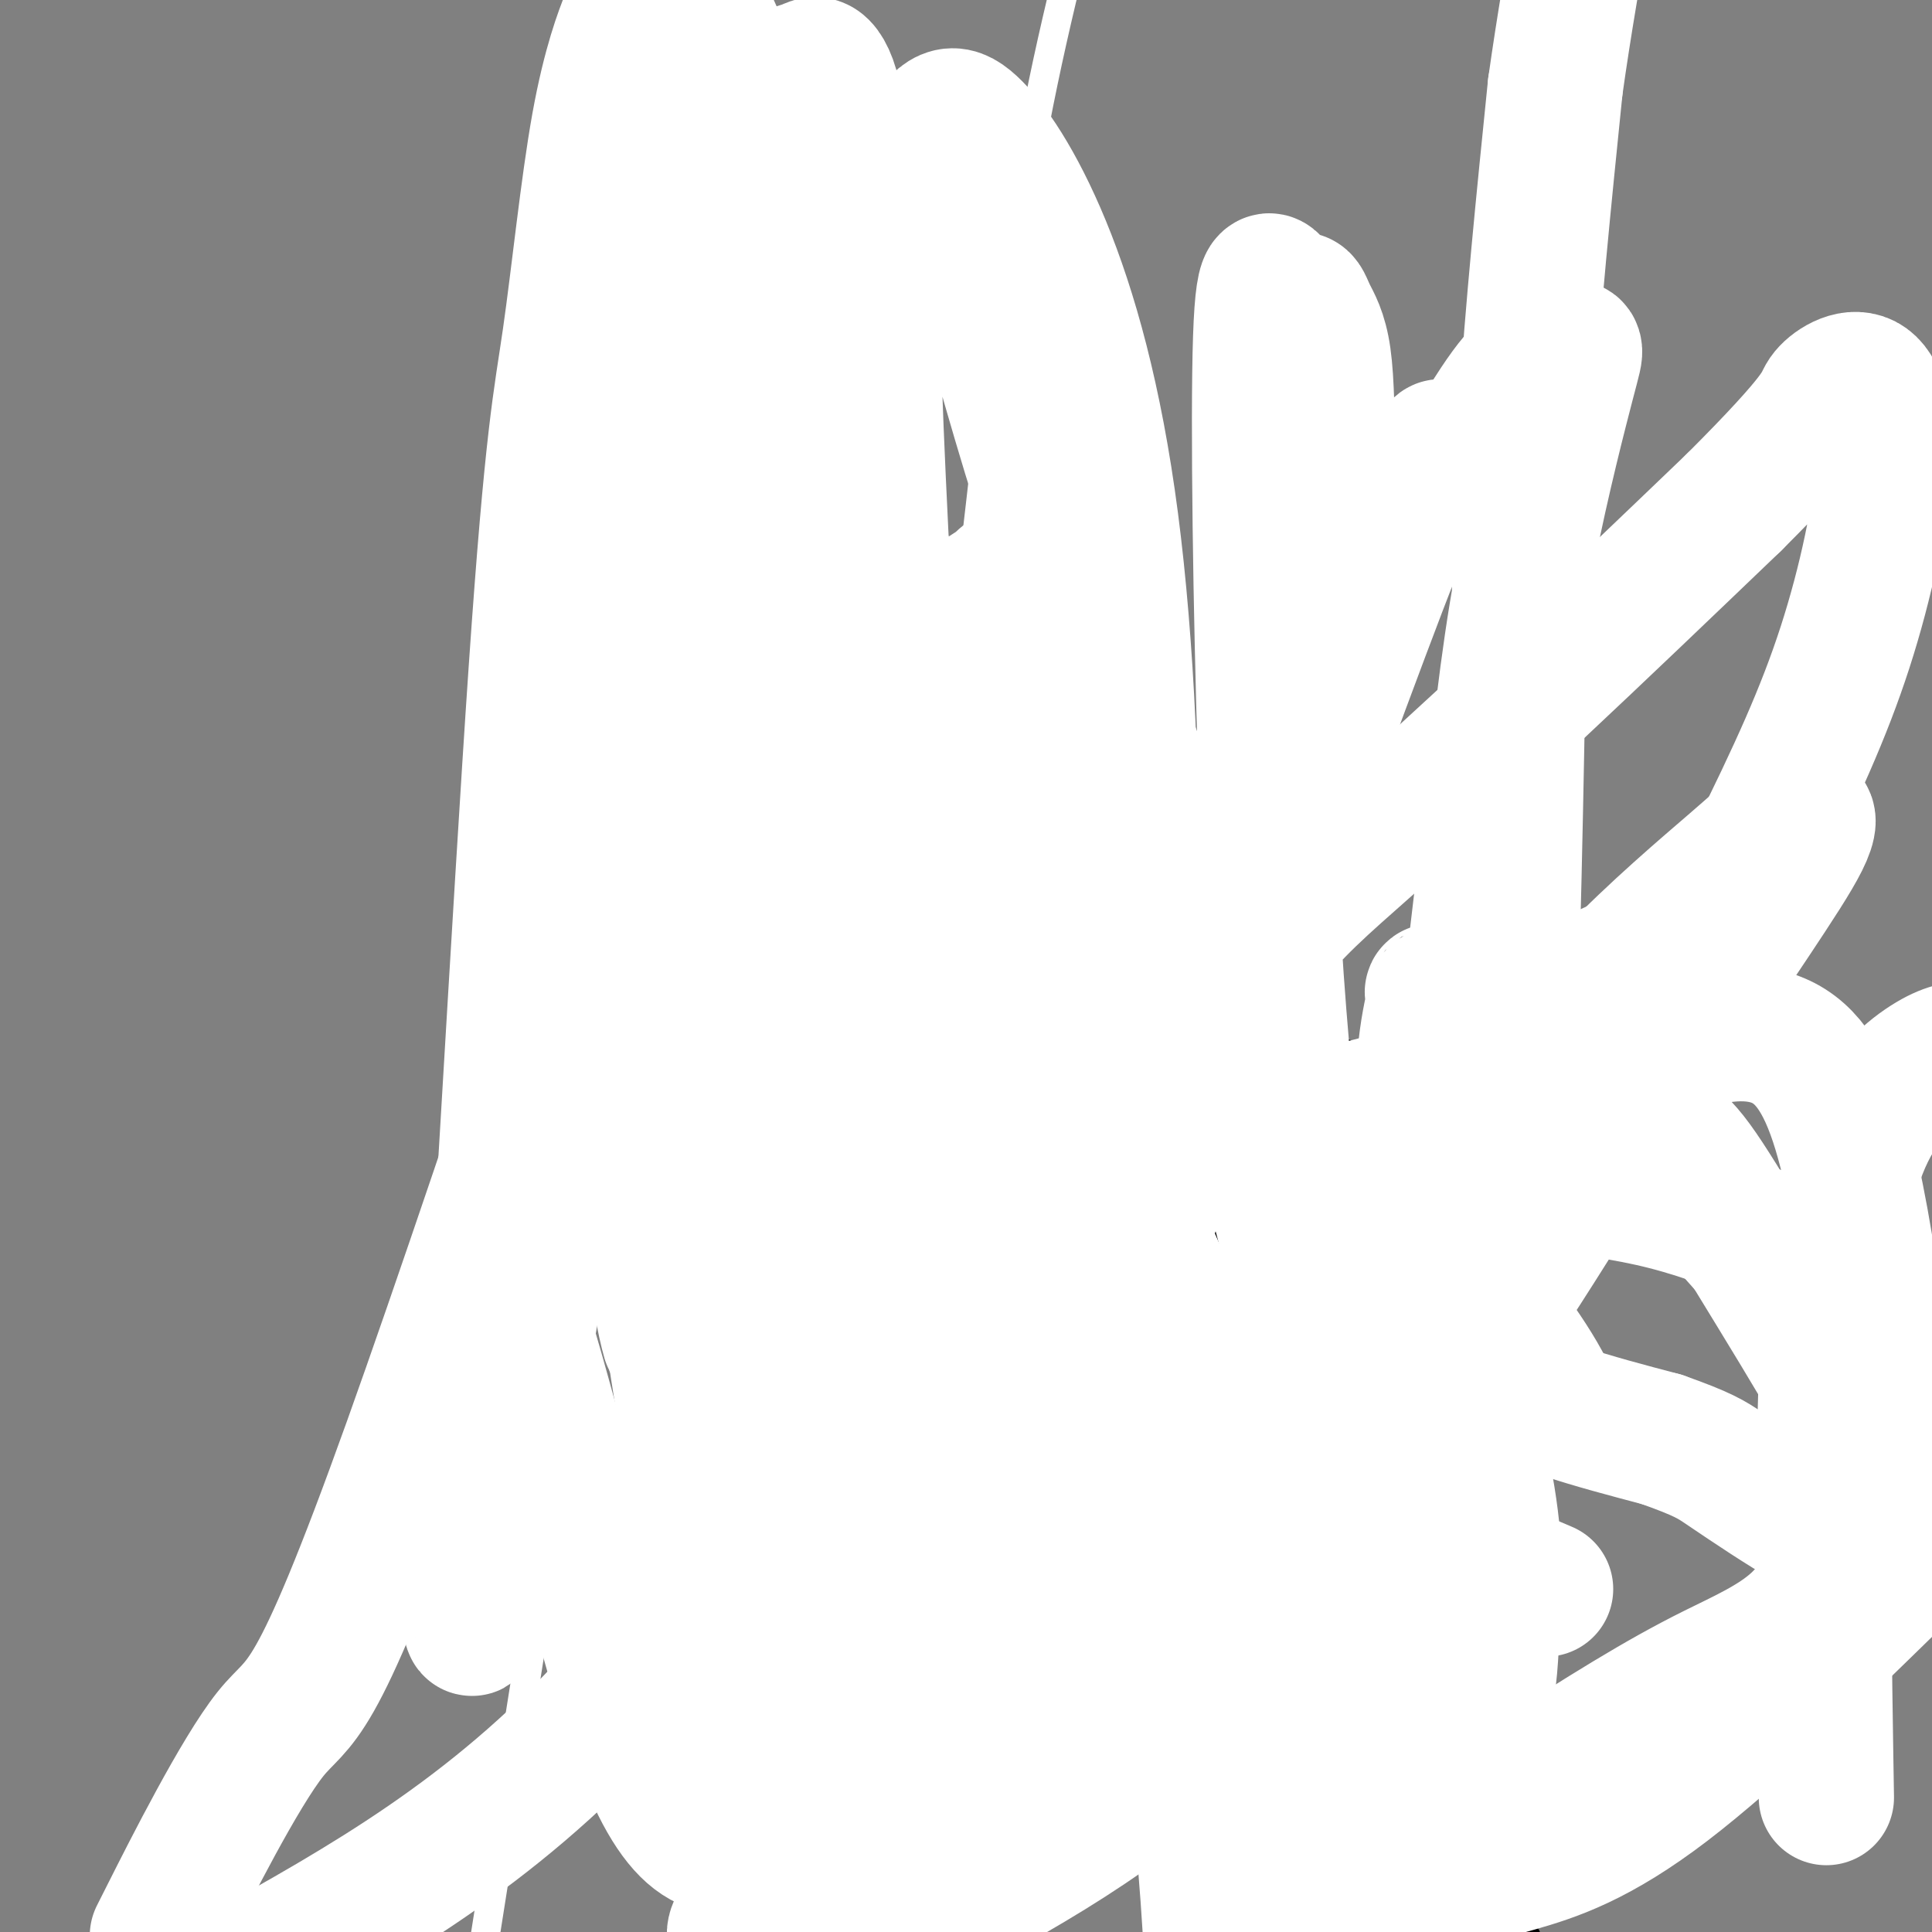 <svg viewBox='0 0 400 400' version='1.1' xmlns='http://www.w3.org/2000/svg' xmlns:xlink='http://www.w3.org/1999/xlink'><rect x="0" y="0" width="400" height="400" fill="#808080" stroke="none"/><g fill='none' stroke='#000000' stroke-width='6' stroke-linecap='round' stroke-linejoin='round'><path d='M105,126c0.197,-0.083 0.395,-0.166 1,0c0.605,0.166 1.618,0.580 3,1c1.382,0.420 3.132,0.845 4,1c0.868,0.155 0.853,0.039 1,0c0.147,-0.039 0.455,-0.003 1,0c0.545,0.003 1.329,-0.028 2,0c0.671,0.028 1.231,0.117 2,0c0.769,-0.117 1.746,-0.438 2,0c0.254,0.438 -0.216,1.636 0,2c0.216,0.364 1.118,-0.106 3,0c1.882,0.106 4.745,0.786 7,2c2.255,1.214 3.902,2.960 6,4c2.098,1.040 4.648,1.374 7,2c2.352,0.626 4.506,1.543 6,2c1.494,0.457 2.328,0.452 4,1c1.672,0.548 4.181,1.647 6,2c1.819,0.353 2.948,-0.042 4,0c1.052,0.042 2.026,0.521 3,1'/><path d='M167,144c7.659,2.461 3.807,0.613 3,0c-0.807,-0.613 1.433,0.007 3,0c1.567,-0.007 2.463,-0.643 3,-1c0.537,-0.357 0.715,-0.435 2,-1c1.285,-0.565 3.676,-1.615 5,-2c1.324,-0.385 1.580,-0.103 2,0c0.420,0.103 1.004,0.028 2,0c0.996,-0.028 2.404,-0.007 3,0c0.596,0.007 0.378,0.001 1,0c0.622,-0.001 2.083,0.004 3,0c0.917,-0.004 1.291,-0.015 2,0c0.709,0.015 1.755,0.057 3,0c1.245,-0.057 2.690,-0.211 4,0c1.310,0.211 2.484,0.789 3,1c0.516,0.211 0.374,0.056 1,0c0.626,-0.056 2.022,-0.013 3,0c0.978,0.013 1.540,-0.003 2,0c0.460,0.003 0.819,0.026 1,0c0.181,-0.026 0.182,-0.100 1,0c0.818,0.100 2.451,0.373 3,1c0.549,0.627 0.014,1.608 0,2c-0.014,0.392 0.493,0.196 1,0'/><path d='M218,144c6.051,0.683 3.678,0.390 3,1c-0.678,0.610 0.338,2.124 1,3c0.662,0.876 0.968,1.114 1,1c0.032,-0.114 -0.212,-0.581 2,3c2.212,3.581 6.880,11.211 9,15c2.120,3.789 1.692,3.736 2,5c0.308,1.264 1.354,3.846 2,6c0.646,2.154 0.893,3.879 1,5c0.107,1.121 0.073,1.639 0,3c-0.073,1.361 -0.185,3.564 0,6c0.185,2.436 0.666,5.104 1,8c0.334,2.896 0.521,6.020 3,14c2.479,7.980 7.251,20.817 9,27c1.749,6.183 0.476,5.712 0,7c-0.476,1.288 -0.156,4.336 0,6c0.156,1.664 0.147,1.946 0,3c-0.147,1.054 -0.432,2.882 -1,5c-0.568,2.118 -1.421,4.526 -2,7c-0.579,2.474 -0.886,5.012 -1,7c-0.114,1.988 -0.034,3.425 0,5c0.034,1.575 0.023,3.287 0,4c-0.023,0.713 -0.058,0.428 0,2c0.058,1.572 0.208,5.000 0,7c-0.208,2.000 -0.774,2.571 -1,3c-0.226,0.429 -0.113,0.714 0,1'/><path d='M247,298c-0.785,9.078 -0.249,3.273 0,2c0.249,-1.273 0.210,1.987 0,4c-0.210,2.013 -0.592,2.779 -1,4c-0.408,1.221 -0.841,2.897 -1,4c-0.159,1.103 -0.043,1.633 0,2c0.043,0.367 0.011,0.569 0,2c-0.011,1.431 -0.003,4.090 0,6c0.003,1.910 0.001,3.072 0,4c-0.001,0.928 -0.003,1.622 0,2c0.003,0.378 0.009,0.440 0,1c-0.009,0.560 -0.035,1.617 0,2c0.035,0.383 0.130,0.092 0,0c-0.130,-0.092 -0.487,0.016 -1,0c-0.513,-0.016 -1.184,-0.157 -2,0c-0.816,0.157 -1.777,0.610 -3,1c-1.223,0.390 -2.709,0.717 -4,1c-1.291,0.283 -2.388,0.521 -4,1c-1.612,0.479 -3.740,1.199 -6,2c-2.260,0.801 -4.653,1.684 -6,2c-1.347,0.316 -1.650,0.064 -3,0c-1.350,-0.064 -3.748,0.060 -7,1c-3.252,0.940 -7.358,2.697 -10,4c-2.642,1.303 -3.821,2.151 -5,3'/><path d='M194,346c-9.241,3.137 -6.842,2.479 -7,3c-0.158,0.521 -2.873,2.222 -5,4c-2.127,1.778 -3.667,3.634 -5,5c-1.333,1.366 -2.459,2.242 -4,3c-1.541,0.758 -3.495,1.397 -5,2c-1.505,0.603 -2.560,1.169 -4,1c-1.440,-0.169 -3.265,-1.073 -5,-2c-1.735,-0.927 -3.379,-1.875 -5,-3c-1.621,-1.125 -3.218,-2.425 -5,-4c-1.782,-1.575 -3.747,-3.425 -5,-5c-1.253,-1.575 -1.793,-2.875 -3,-5c-1.207,-2.125 -3.079,-5.074 -5,-8c-1.921,-2.926 -3.890,-5.827 -5,-8c-1.110,-2.173 -1.360,-3.617 -2,-4c-0.640,-0.383 -1.669,0.297 -2,0c-0.331,-0.297 0.035,-1.569 0,-2c-0.035,-0.431 -0.470,-0.022 -1,0c-0.530,0.022 -1.154,-0.344 -2,-1c-0.846,-0.656 -1.914,-1.603 -3,-3c-1.086,-1.397 -2.189,-3.245 -3,-5c-0.811,-1.755 -1.331,-3.419 -2,-5c-0.669,-1.581 -1.488,-3.080 -2,-4c-0.512,-0.920 -0.718,-1.263 -1,-2c-0.282,-0.737 -0.641,-1.869 -1,-3'/><path d='M112,300c-1.796,-3.995 -1.787,-4.482 -2,-6c-0.213,-1.518 -0.650,-4.068 -1,-6c-0.350,-1.932 -0.614,-3.245 -1,-5c-0.386,-1.755 -0.894,-3.950 -1,-6c-0.106,-2.050 0.189,-3.954 0,-8c-0.189,-4.046 -0.861,-10.233 -1,-14c-0.139,-3.767 0.257,-5.114 0,-7c-0.257,-1.886 -1.166,-4.312 -1,-6c0.166,-1.688 1.406,-2.638 2,-4c0.594,-1.362 0.540,-3.135 1,-6c0.460,-2.865 1.433,-6.820 2,-11c0.567,-4.180 0.726,-8.583 1,-11c0.274,-2.417 0.662,-2.848 1,-5c0.338,-2.152 0.627,-6.024 1,-9c0.373,-2.976 0.831,-5.055 1,-7c0.169,-1.945 0.048,-3.755 0,-6c-0.048,-2.245 -0.023,-4.927 0,-7c0.023,-2.073 0.045,-3.539 0,-6c-0.045,-2.461 -0.155,-5.916 0,-9c0.155,-3.084 0.577,-5.796 1,-8c0.423,-2.204 0.848,-3.902 1,-6c0.152,-2.098 0.030,-4.598 0,-6c-0.030,-1.402 0.031,-1.707 0,-2c-0.031,-0.293 -0.153,-0.573 0,-2c0.153,-1.427 0.580,-3.999 1,-5c0.420,-1.001 0.834,-0.429 1,-1c0.166,-0.571 0.083,-2.286 0,-4'/><path d='M118,127c0.226,-10.418 -1.207,-5.463 -2,-4c-0.793,1.463 -0.944,-0.564 -1,-1c-0.056,-0.436 -0.015,0.720 0,1c0.015,0.280 0.004,-0.317 0,0c-0.004,0.317 -0.001,1.547 0,2c0.001,0.453 0.000,0.129 0,0c-0.000,-0.129 -0.000,-0.065 0,0'/><path d='M154,232c0.054,0.000 0.108,0.000 0,0c-0.108,-0.000 -0.380,-0.000 0,0c0.380,0.000 1.410,0.001 2,0c0.590,-0.001 0.739,-0.004 1,0c0.261,0.004 0.633,0.013 1,0c0.367,-0.013 0.727,-0.050 1,0c0.273,0.050 0.458,0.186 1,0c0.542,-0.186 1.441,-0.693 2,-1c0.559,-0.307 0.779,-0.412 1,-1c0.221,-0.588 0.444,-1.658 1,-2c0.556,-0.342 1.445,0.045 2,0c0.555,-0.045 0.778,-0.523 1,-1'/><path d='M167,227c2.190,-0.778 1.165,-0.223 1,0c-0.165,0.223 0.529,0.114 1,0c0.471,-0.114 0.718,-0.232 1,0c0.282,0.232 0.597,0.814 1,1c0.403,0.186 0.893,-0.023 1,0c0.107,0.023 -0.168,0.277 0,0c0.168,-0.277 0.779,-1.084 1,0c0.221,1.084 0.053,4.060 0,6c-0.053,1.940 0.011,2.844 0,4c-0.011,1.156 -0.097,2.566 0,3c0.097,0.434 0.376,-0.106 1,0c0.624,0.106 1.593,0.860 2,1c0.407,0.140 0.253,-0.333 0,-1c-0.253,-0.667 -0.604,-1.529 0,-3c0.604,-1.471 2.163,-3.550 3,-5c0.837,-1.450 0.954,-2.271 1,-3c0.046,-0.729 0.023,-1.364 0,-2'/><path d='M180,228c0.728,-2.561 0.547,-1.965 1,-2c0.453,-0.035 1.540,-0.703 2,-1c0.460,-0.297 0.292,-0.223 1,-1c0.708,-0.777 2.293,-2.405 3,-3c0.707,-0.595 0.536,-0.158 1,0c0.464,0.158 1.563,0.036 2,0c0.437,-0.036 0.211,0.014 0,0c-0.211,-0.014 -0.408,-0.092 0,0c0.408,0.092 1.421,0.354 2,1c0.579,0.646 0.723,1.674 1,2c0.277,0.326 0.686,-0.052 1,0c0.314,0.052 0.535,0.535 1,1c0.465,0.465 1.176,0.913 2,1c0.824,0.087 1.761,-0.187 2,0c0.239,0.187 -0.221,0.835 0,1c0.221,0.165 1.121,-0.152 2,0c0.879,0.152 1.737,0.772 2,1c0.263,0.228 -0.068,0.065 0,0c0.068,-0.065 0.534,-0.033 1,0'/><path d='M204,228c2.629,1.491 0.701,1.717 0,2c-0.701,0.283 -0.174,0.622 0,1c0.174,0.378 -0.006,0.795 0,1c0.006,0.205 0.197,0.197 0,0c-0.197,-0.197 -0.782,-0.582 -1,0c-0.218,0.582 -0.067,2.132 0,3c0.067,0.868 0.052,1.055 0,2c-0.052,0.945 -0.140,2.649 -1,4c-0.860,1.351 -2.493,2.348 -3,3c-0.507,0.652 0.111,0.960 0,1c-0.111,0.040 -0.951,-0.186 -2,0c-1.049,0.186 -2.306,0.785 -3,1c-0.694,0.215 -0.825,0.047 -1,0c-0.175,-0.047 -0.393,0.026 -1,0c-0.607,-0.026 -1.602,-0.150 -2,0c-0.398,0.150 -0.199,0.575 0,1'/><path d='M190,247c-1.967,1.188 -0.884,1.157 0,1c0.884,-0.157 1.570,-0.442 2,0c0.430,0.442 0.604,1.611 1,2c0.396,0.389 1.013,-0.000 2,0c0.987,0.000 2.343,0.390 3,1c0.657,0.610 0.614,1.442 1,2c0.386,0.558 1.199,0.843 2,1c0.801,0.157 1.588,0.184 2,0c0.412,-0.184 0.450,-0.581 1,0c0.550,0.581 1.613,2.141 2,3c0.387,0.859 0.097,1.019 0,1c-0.097,-0.019 -0.002,-0.215 0,0c0.002,0.215 -0.089,0.841 0,1c0.089,0.159 0.358,-0.150 0,0c-0.358,0.150 -1.344,0.758 -2,1c-0.656,0.242 -0.983,0.117 -1,0c-0.017,-0.117 0.276,-0.227 0,0c-0.276,0.227 -1.121,0.792 -2,1c-0.879,0.208 -1.794,0.059 -2,0c-0.206,-0.059 0.296,-0.027 0,0c-0.296,0.027 -1.389,0.048 -2,0c-0.611,-0.048 -0.742,-0.167 -1,0c-0.258,0.167 -0.645,0.619 -1,1c-0.355,0.381 -0.677,0.690 -1,1'/><path d='M194,263c-2.104,0.928 -1.365,0.248 -1,0c0.365,-0.248 0.356,-0.063 0,0c-0.356,0.063 -1.059,0.003 -2,0c-0.941,-0.003 -2.121,0.052 -3,0c-0.879,-0.052 -1.456,-0.210 -2,0c-0.544,0.210 -1.053,0.788 -2,1c-0.947,0.212 -2.330,0.057 -3,0c-0.670,-0.057 -0.626,-0.015 -1,0c-0.374,0.015 -1.165,0.004 -2,0c-0.835,-0.004 -1.713,-0.000 -2,0c-0.287,0.000 0.018,-0.002 0,0c-0.018,0.002 -0.359,0.009 -1,0c-0.641,-0.009 -1.581,-0.033 -2,0c-0.419,0.033 -0.315,0.124 -1,0c-0.685,-0.124 -2.158,-0.461 -3,-1c-0.842,-0.539 -1.054,-1.279 -2,-2c-0.946,-0.721 -2.625,-1.423 -4,-2c-1.375,-0.577 -2.446,-1.027 -3,-2c-0.554,-0.973 -0.589,-2.467 -1,-3c-0.411,-0.533 -1.196,-0.104 -2,0c-0.804,0.104 -1.628,-0.116 -3,-1c-1.372,-0.884 -3.292,-2.430 -4,-4c-0.708,-1.570 -0.202,-3.163 0,-5c0.202,-1.837 0.101,-3.919 0,-6'/><path d='M150,238c-0.053,-1.805 -0.187,-0.817 0,-1c0.187,-0.183 0.693,-1.536 1,-2c0.307,-0.464 0.416,-0.039 1,0c0.584,0.039 1.645,-0.307 2,-1c0.355,-0.693 0.004,-1.734 0,-2c-0.004,-0.266 0.338,0.243 1,0c0.662,-0.243 1.644,-1.239 2,-2c0.356,-0.761 0.085,-1.288 0,-2c-0.085,-0.712 0.015,-1.611 0,-2c-0.015,-0.389 -0.143,-0.269 0,0c0.143,0.269 0.559,0.685 1,1c0.441,0.315 0.907,0.528 1,1c0.093,0.472 -0.185,1.201 0,2c0.185,0.799 0.835,1.667 1,2c0.165,0.333 -0.155,0.129 0,0c0.155,-0.129 0.784,-0.185 1,0c0.216,0.185 0.019,0.610 0,1c-0.019,0.390 0.139,0.744 0,1c-0.139,0.256 -0.576,0.415 -1,1c-0.424,0.585 -0.835,1.596 -1,2c-0.165,0.404 -0.082,0.202 0,0'/><path d='M159,237c0.041,1.976 -0.858,1.417 -1,1c-0.142,-0.417 0.472,-0.693 1,-1c0.528,-0.307 0.971,-0.645 1,-1c0.029,-0.355 -0.358,-0.725 0,-1c0.358,-0.275 1.459,-0.454 2,-1c0.541,-0.546 0.523,-1.459 1,-2c0.477,-0.541 1.448,-0.709 2,-1c0.552,-0.291 0.686,-0.704 1,-1c0.314,-0.296 0.810,-0.476 1,0c0.190,0.476 0.075,1.607 0,2c-0.075,0.393 -0.111,0.047 0,0c0.111,-0.047 0.370,0.204 0,1c-0.370,0.796 -1.369,2.137 -2,3c-0.631,0.863 -0.895,1.246 -2,2c-1.105,0.754 -3.053,1.877 -5,3'/><path d='M158,241c-2.382,2.139 -3.836,3.488 -5,5c-1.164,1.512 -2.038,3.189 -3,4c-0.962,0.811 -2.012,0.756 -3,1c-0.988,0.244 -1.912,0.786 -2,1c-0.088,0.214 0.662,0.098 2,-1c1.338,-1.098 3.264,-3.178 5,-5c1.736,-1.822 3.281,-3.385 5,-5c1.719,-1.615 3.612,-3.282 5,-5c1.388,-1.718 2.270,-3.486 3,-4c0.730,-0.514 1.308,0.225 2,0c0.692,-0.225 1.499,-1.414 2,-2c0.501,-0.586 0.696,-0.569 1,0c0.304,0.569 0.717,1.691 0,2c-0.717,0.309 -2.563,-0.196 -3,0c-0.437,0.196 0.536,1.091 0,2c-0.536,0.909 -2.582,1.831 -4,3c-1.418,1.169 -2.209,2.584 -3,4'/><path d='M160,241c-2.151,2.609 -3.029,3.630 -4,5c-0.971,1.370 -2.035,3.089 -3,4c-0.965,0.911 -1.829,1.016 -2,1c-0.171,-0.016 0.352,-0.151 1,0c0.648,0.151 1.422,0.589 2,0c0.578,-0.589 0.962,-2.206 2,-3c1.038,-0.794 2.731,-0.765 4,-2c1.269,-1.235 2.116,-3.733 4,-5c1.884,-1.267 4.807,-1.305 7,-3c2.193,-1.695 3.656,-5.049 5,-6c1.344,-0.951 2.569,0.502 4,0c1.431,-0.502 3.066,-2.957 4,-4c0.934,-1.043 1.165,-0.673 2,-1c0.835,-0.327 2.272,-1.349 3,-2c0.728,-0.651 0.747,-0.930 1,-1c0.253,-0.070 0.740,0.069 1,0c0.260,-0.069 0.293,-0.344 0,0c-0.293,0.344 -0.914,1.309 -1,2c-0.086,0.691 0.361,1.109 0,2c-0.361,0.891 -1.532,2.255 -4,4c-2.468,1.745 -6.234,3.873 -10,6'/><path d='M176,238c-4.203,3.069 -7.711,5.742 -9,7c-1.289,1.258 -0.359,1.100 0,1c0.359,-0.100 0.145,-0.143 0,0c-0.145,0.143 -0.223,0.473 0,0c0.223,-0.473 0.746,-1.747 3,-4c2.254,-2.253 6.239,-5.483 9,-8c2.761,-2.517 4.298,-4.321 6,-6c1.702,-1.679 3.570,-3.234 5,-4c1.430,-0.766 2.422,-0.743 3,-1c0.578,-0.257 0.740,-0.795 1,-1c0.260,-0.205 0.616,-0.075 1,0c0.384,0.075 0.796,0.097 1,0c0.204,-0.097 0.201,-0.313 0,0c-0.201,0.313 -0.601,1.157 -1,2'/><path d='M195,224c-0.052,0.547 -2.680,1.913 -5,4c-2.320,2.087 -4.330,4.894 -6,7c-1.670,2.106 -3.000,3.509 -4,5c-1.000,1.491 -1.672,3.069 -4,5c-2.328,1.931 -6.314,4.216 -8,5c-1.686,0.784 -1.074,0.068 -1,0c0.074,-0.068 -0.391,0.512 -1,1c-0.609,0.488 -1.360,0.885 -2,1c-0.640,0.115 -1.167,-0.053 -1,0c0.167,0.053 1.027,0.327 2,0c0.973,-0.327 2.057,-1.254 4,-2c1.943,-0.746 4.744,-1.310 7,-2c2.256,-0.690 3.966,-1.505 5,-2c1.034,-0.495 1.390,-0.668 2,-1c0.610,-0.332 1.473,-0.821 2,-1c0.527,-0.179 0.719,-0.048 1,0c0.281,0.048 0.652,0.014 1,0c0.348,-0.014 0.674,-0.007 1,0'/><path d='M188,244c3.944,-1.362 1.803,-0.768 1,0c-0.803,0.768 -0.268,1.711 0,2c0.268,0.289 0.269,-0.077 0,0c-0.269,0.077 -0.807,0.595 -1,1c-0.193,0.405 -0.042,0.697 0,1c0.042,0.303 -0.027,0.616 0,1c0.027,0.384 0.148,0.839 0,1c-0.148,0.161 -0.565,0.029 -1,0c-0.435,-0.029 -0.889,0.045 -1,0c-0.111,-0.045 0.121,-0.208 0,0c-0.121,0.208 -0.597,0.788 -1,1c-0.403,0.212 -0.735,0.057 -1,0c-0.265,-0.057 -0.463,-0.015 -1,0c-0.537,0.015 -1.414,0.004 -2,0c-0.586,-0.004 -0.882,-0.001 -1,0c-0.118,0.001 -0.059,0.001 0,0'/><path d='M180,251c-1.237,0.204 -0.329,0.213 0,0c0.329,-0.213 0.080,-0.649 0,-1c-0.080,-0.351 0.009,-0.616 0,-1c-0.009,-0.384 -0.116,-0.887 0,-1c0.116,-0.113 0.455,0.165 1,0c0.545,-0.165 1.295,-0.773 2,-1c0.705,-0.227 1.366,-0.072 2,0c0.634,0.072 1.242,0.060 2,0c0.758,-0.060 1.666,-0.170 2,0c0.334,0.170 0.096,0.620 0,1c-0.096,0.380 -0.048,0.690 0,1'/><path d='M189,249c0.967,0.459 0.386,0.607 0,2c-0.386,1.393 -0.575,4.031 -1,6c-0.425,1.969 -1.085,3.271 -1,4c0.085,0.729 0.917,0.886 1,1c0.083,0.114 -0.581,0.184 -1,0c-0.419,-0.184 -0.592,-0.621 -1,-1c-0.408,-0.379 -1.050,-0.700 -2,-1c-0.950,-0.300 -2.209,-0.578 -3,-1c-0.791,-0.422 -1.116,-0.989 -2,-1c-0.884,-0.011 -2.327,0.534 -3,0c-0.673,-0.534 -0.576,-2.147 -1,-3c-0.424,-0.853 -1.369,-0.944 -2,-1c-0.631,-0.056 -0.947,-0.075 -1,0c-0.053,0.075 0.158,0.245 0,0c-0.158,-0.245 -0.684,-0.906 -1,-1c-0.316,-0.094 -0.421,0.378 -1,0c-0.579,-0.378 -1.630,-1.607 -2,-2c-0.370,-0.393 -0.058,0.049 0,0c0.058,-0.049 -0.138,-0.590 0,-1c0.138,-0.410 0.611,-0.689 1,-1c0.389,-0.311 0.695,-0.656 1,-1'/><path d='M170,248c1.078,-1.021 2.773,-2.074 4,-3c1.227,-0.926 1.987,-1.723 4,-3c2.013,-1.277 5.279,-3.032 7,-4c1.721,-0.968 1.897,-1.148 3,-2c1.103,-0.852 3.134,-2.377 4,-3c0.866,-0.623 0.568,-0.346 1,-1c0.432,-0.654 1.596,-2.241 2,-3c0.404,-0.759 0.049,-0.690 0,-1c-0.049,-0.310 0.207,-0.998 0,-1c-0.207,-0.002 -0.879,0.684 -1,1c-0.121,0.316 0.307,0.263 0,1c-0.307,0.737 -1.350,2.263 -2,4c-0.650,1.737 -0.906,3.684 -2,5c-1.094,1.316 -3.025,2.002 -4,3c-0.975,0.998 -0.993,2.307 -1,3c-0.007,0.693 -0.002,0.769 0,1c0.002,0.231 0.001,0.615 0,1'/><path d='M185,246c-1.935,2.647 -1.772,0.766 -2,0c-0.228,-0.766 -0.845,-0.415 -1,0c-0.155,0.415 0.153,0.896 0,1c-0.153,0.104 -0.766,-0.169 -1,0c-0.234,0.169 -0.090,0.780 0,1c0.090,0.220 0.127,0.049 0,-1c-0.127,-1.049 -0.419,-2.975 0,-5c0.419,-2.025 1.548,-4.150 2,-5c0.452,-0.850 0.226,-0.425 0,0'/><path d='M193,239c0.054,0.823 0.109,1.646 0,2c-0.109,0.354 -0.380,0.238 -1,1c-0.620,0.762 -1.589,2.400 -2,3c-0.411,0.600 -0.265,0.162 -1,0c-0.735,-0.162 -2.353,-0.046 -3,0c-0.647,0.046 -0.324,0.023 0,0'/><path d='M186,245c-0.767,-0.117 -0.686,-0.410 -1,0c-0.314,0.410 -1.023,1.521 -1,2c0.023,0.479 0.778,0.324 1,0c0.222,-0.324 -0.090,-0.819 0,-1c0.090,-0.181 0.583,-0.049 1,0c0.417,0.049 0.759,0.013 1,0c0.241,-0.013 0.383,-0.003 1,0c0.617,0.003 1.709,0.001 2,0c0.291,-0.001 -0.221,-0.000 0,0c0.221,0.000 1.173,-0.000 2,0c0.827,0.000 1.528,0.002 2,0c0.472,-0.002 0.716,-0.007 1,0c0.284,0.007 0.608,0.026 1,0c0.392,-0.026 0.851,-0.098 1,0c0.149,0.098 -0.012,0.367 0,0c0.012,-0.367 0.195,-1.368 0,-2c-0.195,-0.632 -0.770,-0.895 -1,-1c-0.230,-0.105 -0.115,-0.053 0,0'/><path d='M196,243c-0.156,-0.467 -0.044,-0.133 0,0c0.044,0.133 0.022,0.067 0,0'/><path d='M170,221c0.119,-0.357 0.238,-0.714 0,-1c-0.238,-0.286 -0.833,-0.500 -1,-1c-0.167,-0.500 0.095,-1.286 0,-2c-0.095,-0.714 -0.548,-1.357 -1,-2'/><path d='M168,215c-0.285,-1.047 0.003,-0.666 0,0c-0.003,0.666 -0.296,1.616 0,0c0.296,-1.616 1.183,-5.800 2,-9c0.817,-3.200 1.565,-5.417 2,-7c0.435,-1.583 0.558,-2.531 0,-3c-0.558,-0.469 -1.796,-0.459 -3,0c-1.204,0.459 -2.375,1.366 -3,2c-0.625,0.634 -0.703,0.994 -1,1c-0.297,0.006 -0.812,-0.344 -1,0c-0.188,0.344 -0.047,1.381 0,2c0.047,0.619 0.002,0.819 0,1c-0.002,0.181 0.041,0.341 0,1c-0.041,0.659 -0.166,1.815 0,3c0.166,1.185 0.622,2.398 1,3c0.378,0.602 0.679,0.594 1,1c0.321,0.406 0.663,1.225 1,2c0.337,0.775 0.668,1.507 1,2c0.332,0.493 0.666,0.746 1,1'/><path d='M169,215c0.957,2.203 0.849,0.709 1,1c0.151,0.291 0.562,2.367 1,3c0.438,0.633 0.902,-0.177 1,0c0.098,0.177 -0.170,1.343 0,2c0.170,0.657 0.778,0.807 1,1c0.222,0.193 0.060,0.430 0,1c-0.060,0.570 -0.016,1.473 0,2c0.016,0.527 0.004,0.677 0,1c-0.004,0.323 -0.001,0.818 0,1c0.001,0.182 0.000,0.052 0,0c-0.000,-0.052 -0.000,-0.026 0,0'/><path d='M172,222c-0.061,-0.181 -0.123,-0.363 0,-1c0.123,-0.637 0.429,-1.730 1,-2c0.571,-0.270 1.407,0.281 3,0c1.593,-0.281 3.944,-1.396 5,-2c1.056,-0.604 0.818,-0.698 2,-1c1.182,-0.302 3.784,-0.813 5,-1c1.216,-0.187 1.045,-0.052 2,0c0.955,0.052 3.037,0.020 4,0c0.963,-0.020 0.808,-0.027 1,0c0.192,0.027 0.732,0.090 1,0c0.268,-0.090 0.264,-0.332 0,0c-0.264,0.332 -0.790,1.238 -2,2c-1.210,0.762 -3.105,1.381 -5,2'/><path d='M189,219c-1.349,0.567 -2.221,-0.016 -3,0c-0.779,0.016 -1.464,0.631 -2,1c-0.536,0.369 -0.923,0.492 -2,1c-1.077,0.508 -2.842,1.403 -4,2c-1.158,0.597 -1.707,0.898 -2,1c-0.293,0.102 -0.330,0.007 -1,0c-0.670,-0.007 -1.973,0.074 -2,0c-0.027,-0.074 1.221,-0.302 2,-1c0.779,-0.698 1.090,-1.864 2,-3c0.910,-1.136 2.419,-2.241 4,-3c1.581,-0.759 3.233,-1.173 4,-2c0.767,-0.827 0.650,-2.067 1,-3c0.350,-0.933 1.166,-1.559 2,-2c0.834,-0.441 1.686,-0.696 2,-1c0.314,-0.304 0.090,-0.658 0,-1c-0.090,-0.342 -0.045,-0.671 0,-1'/><path d='M190,207c2.258,-2.823 0.403,-1.379 0,-1c-0.403,0.379 0.648,-0.306 0,0c-0.648,0.306 -2.994,1.602 -4,2c-1.006,0.398 -0.672,-0.100 -1,0c-0.328,0.100 -1.317,0.800 -2,1c-0.683,0.200 -1.059,-0.101 -3,0c-1.941,0.101 -5.448,0.604 -7,1c-1.552,0.396 -1.148,0.684 -1,1c0.148,0.316 0.040,0.659 0,1c-0.040,0.341 -0.011,0.681 0,1c0.011,0.319 0.003,0.619 0,1c-0.003,0.381 -0.001,0.844 0,1c0.001,0.156 0.000,0.003 0,0c-0.000,-0.003 -0.000,0.142 0,0c0.000,-0.142 0.000,-0.571 0,-1'/><path d='M172,214c0.027,0.453 0.596,-0.415 1,-1c0.404,-0.585 0.644,-0.889 1,-1c0.356,-0.111 0.826,-0.030 1,0c0.174,0.030 0.050,0.009 0,0c-0.050,-0.009 -0.025,-0.004 0,0'/><path d='M175,212c0.000,0.422 0.000,0.844 0,1c0.000,0.156 0.000,0.044 0,0c0.000,-0.044 0.000,-0.022 0,0'/><path d='M241,201c-0.113,-0.430 -0.226,-0.859 0,-2c0.226,-1.141 0.793,-2.992 1,-4c0.207,-1.008 0.056,-1.173 0,-2c-0.056,-0.827 -0.015,-2.315 0,-4c0.015,-1.685 0.004,-3.568 0,-5c-0.004,-1.432 -0.002,-2.412 0,-3c0.002,-0.588 0.003,-0.785 0,-1c-0.003,-0.215 -0.012,-0.450 0,-1c0.012,-0.550 0.045,-1.415 0,-2c-0.045,-0.585 -0.167,-0.889 0,-1c0.167,-0.111 0.622,-0.030 1,0c0.378,0.030 0.679,0.009 1,0c0.321,-0.009 0.660,-0.004 1,0'/><path d='M245,176c0.959,-0.098 1.857,0.159 2,1c0.143,0.841 -0.471,2.268 0,3c0.471,0.732 2.025,0.769 3,1c0.975,0.231 1.369,0.657 2,1c0.631,0.343 1.497,0.602 2,1c0.503,0.398 0.642,0.936 1,1c0.358,0.064 0.936,-0.345 1,0c0.064,0.345 -0.385,1.443 0,2c0.385,0.557 1.606,0.574 2,1c0.394,0.426 -0.038,1.260 0,2c0.038,0.740 0.546,1.387 1,2c0.454,0.613 0.854,1.191 1,2c0.146,0.809 0.038,1.848 0,3c-0.038,1.152 -0.006,2.416 0,3c0.006,0.584 -0.012,0.489 0,1c0.012,0.511 0.056,1.629 0,2c-0.056,0.371 -0.211,-0.004 0,0c0.211,0.004 0.788,0.386 1,1c0.212,0.614 0.061,1.461 0,2c-0.061,0.539 -0.030,0.769 0,1'/><path d='M261,206c0.480,2.476 0.179,0.166 0,0c-0.179,-0.166 -0.237,1.811 0,3c0.237,1.189 0.768,1.588 1,2c0.232,0.412 0.166,0.836 0,1c-0.166,0.164 -0.433,0.068 0,0c0.433,-0.068 1.566,-0.106 2,0c0.434,0.106 0.169,0.358 0,1c-0.169,0.642 -0.241,1.675 0,2c0.241,0.325 0.797,-0.057 1,0c0.203,0.057 0.055,0.554 0,1c-0.055,0.446 -0.016,0.842 0,1c0.016,0.158 0.008,0.079 0,0'/><path d='M265,217c0.555,2.154 -0.058,2.040 0,2c0.058,-0.040 0.787,-0.007 1,0c0.213,0.007 -0.089,-0.012 0,0c0.089,0.012 0.570,0.055 1,0c0.430,-0.055 0.808,-0.207 1,0c0.192,0.207 0.198,0.773 0,1c-0.198,0.227 -0.599,0.113 -1,0'/><path d='M267,220c0.114,0.343 -0.600,-0.300 -1,0c-0.400,0.300 -0.486,1.545 -1,2c-0.514,0.455 -1.456,0.122 -2,0c-0.544,-0.122 -0.688,-0.033 -1,0c-0.312,0.033 -0.790,0.009 -1,0c-0.210,-0.009 -0.150,-0.003 0,0c0.150,0.003 0.390,0.002 0,0c-0.390,-0.002 -1.410,-0.004 -2,0c-0.590,0.004 -0.749,0.015 -1,0c-0.251,-0.015 -0.592,-0.057 -1,0c-0.408,0.057 -0.883,0.212 -1,0c-0.117,-0.212 0.123,-0.792 0,-1c-0.123,-0.208 -0.610,-0.046 -1,0c-0.390,0.046 -0.685,-0.026 -1,0c-0.315,0.026 -0.651,0.151 -1,0c-0.349,-0.151 -0.712,-0.576 -1,-1c-0.288,-0.424 -0.501,-0.845 -1,-1c-0.499,-0.155 -1.286,-0.044 -2,0c-0.714,0.044 -1.357,0.022 -2,0'/><path d='M247,219c-1.638,-0.464 -1.233,-0.124 -1,0c0.233,0.124 0.293,0.034 -1,0c-1.293,-0.034 -3.939,-0.010 -5,0c-1.061,0.010 -0.536,0.006 -1,0c-0.464,-0.006 -1.916,-0.016 -3,0c-1.084,0.016 -1.800,0.056 -2,0c-0.200,-0.056 0.117,-0.208 0,0c-0.117,0.208 -0.669,0.778 -1,1c-0.331,0.222 -0.441,0.097 -1,0c-0.559,-0.097 -1.568,-0.167 -2,0c-0.432,0.167 -0.287,0.569 -1,1c-0.713,0.431 -2.286,0.890 -3,1c-0.714,0.110 -0.571,-0.128 -1,0c-0.429,0.128 -1.430,0.623 -2,1c-0.570,0.377 -0.710,0.637 -1,1c-0.290,0.363 -0.732,0.828 -1,1c-0.268,0.172 -0.362,0.049 0,0c0.362,-0.049 1.181,-0.025 2,0'/><path d='M223,225c-0.720,1.160 0.980,1.559 2,2c1.020,0.441 1.359,0.926 2,1c0.641,0.074 1.585,-0.261 2,0c0.415,0.261 0.300,1.117 1,2c0.700,0.883 2.214,1.792 3,2c0.786,0.208 0.843,-0.283 1,0c0.157,0.283 0.415,1.342 1,2c0.585,0.658 1.499,0.916 2,1c0.501,0.084 0.591,-0.006 1,0c0.409,0.006 1.138,0.107 1,0c-0.138,-0.107 -1.143,-0.422 -3,0c-1.857,0.422 -4.566,1.581 -7,2c-2.434,0.419 -4.593,0.098 -6,0c-1.407,-0.098 -2.061,0.027 -4,0c-1.939,-0.027 -5.164,-0.205 -7,0c-1.836,0.205 -2.285,0.794 -3,1c-0.715,0.206 -1.697,0.030 -2,0c-0.303,-0.030 0.073,0.085 0,0c-0.073,-0.085 -0.597,-0.369 -1,0c-0.403,0.369 -0.687,1.391 -1,2c-0.313,0.609 -0.657,0.804 -1,1'/><path d='M204,241c-0.544,0.355 -0.902,-0.256 -1,0c-0.098,0.256 0.066,1.381 0,2c-0.066,0.619 -0.360,0.732 0,1c0.360,0.268 1.375,0.691 2,1c0.625,0.309 0.861,0.506 2,1c1.139,0.494 3.180,1.287 5,2c1.820,0.713 3.418,1.347 5,2c1.582,0.653 3.149,1.325 5,2c1.851,0.675 3.985,1.352 6,2c2.015,0.648 3.912,1.268 6,2c2.088,0.732 4.367,1.576 5,2c0.633,0.424 -0.379,0.429 0,1c0.379,0.571 2.150,1.708 3,2c0.850,0.292 0.778,-0.261 1,0c0.222,0.261 0.737,1.338 1,2c0.263,0.662 0.272,0.911 0,1c-0.272,0.089 -0.827,0.019 -1,0c-0.173,-0.019 0.036,0.013 0,0c-0.036,-0.013 -0.316,-0.070 -1,0c-0.684,0.070 -1.772,0.267 -3,0c-1.228,-0.267 -2.597,-1.000 -5,-2c-2.403,-1.000 -5.839,-2.269 -9,-3c-3.161,-0.731 -6.046,-0.923 -9,-1c-2.954,-0.077 -5.977,-0.038 -9,0'/><path d='M207,258c-7.394,-0.168 -7.379,1.913 -8,3c-0.621,1.087 -1.877,1.180 -3,2c-1.123,0.820 -2.112,2.365 -4,5c-1.888,2.635 -4.674,6.359 -6,8c-1.326,1.641 -1.192,1.200 -1,1c0.192,-0.200 0.442,-0.160 0,0c-0.442,0.160 -1.576,0.438 -2,1c-0.424,0.562 -0.138,1.407 0,2c0.138,0.593 0.127,0.933 0,1c-0.127,0.067 -0.372,-0.138 0,0c0.372,0.138 1.359,0.619 2,1c0.641,0.381 0.935,0.662 2,1c1.065,0.338 2.903,0.733 4,1c1.097,0.267 1.455,0.405 2,1c0.545,0.595 1.277,1.646 2,2c0.723,0.354 1.437,0.012 2,0c0.563,-0.012 0.973,0.307 2,1c1.027,0.693 2.669,1.759 4,2c1.331,0.241 2.349,-0.342 3,0c0.651,0.342 0.934,1.608 2,2c1.066,0.392 2.915,-0.091 4,0c1.085,0.091 1.408,0.755 2,1c0.592,0.245 1.455,0.070 2,0c0.545,-0.070 0.773,-0.035 1,0'/><path d='M217,293c5.621,1.799 2.672,0.297 2,0c-0.672,-0.297 0.933,0.610 2,1c1.067,0.390 1.595,0.262 2,0c0.405,-0.262 0.687,-0.660 2,0c1.313,0.660 3.658,2.377 5,3c1.342,0.623 1.681,0.152 2,0c0.319,-0.152 0.617,0.016 1,0c0.383,-0.016 0.851,-0.215 1,0c0.149,0.215 -0.019,0.843 1,1c1.019,0.157 3.227,-0.156 4,0c0.773,0.156 0.113,0.782 0,1c-0.113,0.218 0.323,0.027 1,0c0.677,-0.027 1.597,0.111 2,1c0.403,0.889 0.291,2.529 1,3c0.709,0.471 2.240,-0.228 3,0c0.760,0.228 0.750,1.385 1,2c0.250,0.615 0.760,0.690 1,1c0.240,0.310 0.210,0.855 1,1c0.790,0.145 2.399,-0.109 3,0c0.601,0.109 0.194,0.582 0,1c-0.194,0.418 -0.176,0.782 0,2c0.176,1.218 0.509,3.289 1,5c0.491,1.711 1.140,3.060 2,5c0.860,1.940 1.930,4.470 3,7'/><path d='M258,327c1.409,4.202 1.930,4.706 3,6c1.070,1.294 2.688,3.377 4,5c1.312,1.623 2.318,2.785 3,3c0.682,0.215 1.039,-0.516 2,1c0.961,1.516 2.526,5.281 4,8c1.474,2.719 2.855,4.392 4,6c1.145,1.608 2.052,3.151 3,5c0.948,1.849 1.938,4.004 3,6c1.062,1.996 2.197,3.832 3,5c0.803,1.168 1.276,1.669 2,2c0.724,0.331 1.701,0.492 2,1c0.299,0.508 -0.079,1.364 0,2c0.079,0.636 0.617,1.052 1,1c0.383,-0.052 0.613,-0.572 1,0c0.387,0.572 0.932,2.235 1,3c0.068,0.765 -0.341,0.631 0,1c0.341,0.369 1.433,1.242 2,2c0.567,0.758 0.608,1.403 1,2c0.392,0.597 1.135,1.146 2,2c0.865,0.854 1.850,2.012 3,3c1.150,0.988 2.463,1.804 4,3c1.537,1.196 3.296,2.770 5,4c1.704,1.230 3.352,2.115 5,3'/><path d='M266,212c1.090,0.851 2.181,1.703 5,3c2.819,1.297 7.368,3.041 12,5c4.632,1.959 9.349,4.133 14,6c4.651,1.867 9.235,3.425 14,6c4.765,2.575 9.709,6.165 14,9c4.291,2.835 7.928,4.914 12,7c4.072,2.086 8.578,4.177 12,6c3.422,1.823 5.759,3.377 7,4c1.241,0.623 1.387,0.315 3,1c1.613,0.685 4.694,2.365 7,4c2.306,1.635 3.837,3.226 6,5c2.163,1.774 4.958,3.729 7,6c2.042,2.271 3.331,4.856 5,7c1.669,2.144 3.719,3.846 6,6c2.281,2.154 4.795,4.758 7,7c2.205,2.242 4.103,4.121 6,6'/><path d='M270,209c-0.402,-0.025 -0.803,-0.051 -1,0c-0.197,0.051 -0.189,0.177 -1,3c-0.811,2.823 -2.441,8.342 -3,12c-0.559,3.658 -0.046,5.453 0,7c0.046,1.547 -0.376,2.844 -1,4c-0.624,1.156 -1.451,2.171 -2,3c-0.549,0.829 -0.821,1.472 -1,3c-0.179,1.528 -0.265,3.939 -1,6c-0.735,2.061 -2.120,3.771 -3,5c-0.880,1.229 -1.254,1.978 -2,3c-0.746,1.022 -1.864,2.319 -3,3c-1.136,0.681 -2.290,0.747 -3,1c-0.710,0.253 -0.975,0.693 -2,2c-1.025,1.307 -2.811,3.482 -4,5c-1.189,1.518 -1.781,2.380 -3,4c-1.219,1.620 -3.066,4.000 -4,6c-0.934,2.000 -0.954,3.621 -2,5c-1.046,1.379 -3.117,2.516 -4,3c-0.883,0.484 -0.577,0.315 -1,1c-0.423,0.685 -1.575,2.223 -2,3c-0.425,0.777 -0.121,0.793 0,1c0.121,0.207 0.061,0.603 0,1'/><path d='M227,290c-5.122,7.013 -1.426,3.046 0,2c1.426,-1.046 0.581,0.830 0,2c-0.581,1.170 -0.898,1.634 -1,2c-0.102,0.366 0.011,0.634 0,1c-0.011,0.366 -0.147,0.830 0,1c0.147,0.170 0.575,0.046 1,0c0.425,-0.046 0.845,-0.012 1,0c0.155,0.012 0.044,0.004 0,0c-0.044,-0.004 -0.022,-0.002 0,0'/></g>
<g fill='none' stroke='#FFFFFF' stroke-width='6' stroke-linecap='round' stroke-linejoin='round'><path d='M207,121c-0.584,1.890 -1.169,3.781 -2,10c-0.831,6.219 -1.909,16.768 -3,26c-1.091,9.232 -2.194,17.148 -4,23c-1.806,5.852 -4.314,9.640 -8,13c-3.686,3.360 -8.548,6.291 -14,10c-5.452,3.709 -11.493,8.197 -18,12c-6.507,3.803 -13.480,6.922 -18,9c-4.520,2.078 -6.588,3.117 -8,4c-1.412,0.883 -2.168,1.611 -4,3c-1.832,1.389 -4.738,3.440 -3,6c1.738,2.560 8.122,5.628 18,1c9.878,-4.628 23.249,-16.953 33,-32c9.751,-15.047 15.882,-32.817 20,-53c4.118,-20.183 6.224,-42.780 9,-66c2.776,-23.220 6.222,-47.063 11,-70c4.778,-22.937 10.889,-44.969 17,-67'/><path d='M229,261c3.125,-6.655 6.250,-13.310 0,0c-6.250,13.310 -21.875,46.583 -34,70c-12.125,23.417 -20.750,36.976 -28,47c-7.250,10.024 -13.125,16.512 -19,23'/><path d='M102,391c-3.921,24.885 -7.842,49.771 0,0c7.842,-49.771 27.448,-174.197 37,-225c9.552,-50.803 9.050,-27.981 11,-25c1.950,2.981 6.352,-13.879 10,-23c3.648,-9.121 6.542,-10.504 9,-11c2.458,-0.496 4.478,-0.106 7,4c2.522,4.106 5.544,11.929 10,21c4.456,9.071 10.347,19.390 13,28c2.653,8.610 2.069,15.510 2,20c-0.069,4.490 0.378,6.569 0,9c-0.378,2.431 -1.581,5.213 -2,9c-0.419,3.787 -0.054,8.577 0,11c0.054,2.423 -0.203,2.477 -2,19c-1.797,16.523 -5.134,49.515 -7,68c-1.866,18.485 -2.261,22.463 -3,25c-0.739,2.537 -1.821,3.633 -2,5c-0.179,1.367 0.547,3.005 0,0c-0.547,-3.005 -2.366,-10.654 -4,-19c-1.634,-8.346 -3.084,-17.388 -4,-26c-0.916,-8.612 -1.298,-16.794 -1,-25c0.298,-8.206 1.276,-16.437 3,-25c1.724,-8.563 4.195,-17.459 7,-24c2.805,-6.541 5.944,-10.726 8,-13c2.056,-2.274 3.028,-2.637 4,-3'/><path d='M198,191c3.502,-3.929 6.258,-5.752 9,-7c2.742,-1.248 5.470,-1.921 9,-2c3.530,-0.079 7.864,0.436 8,-2c0.136,-2.436 -3.924,-7.822 8,1c11.924,8.822 39.832,31.852 55,46c15.168,14.148 17.595,19.415 23,27c5.405,7.585 13.789,17.487 19,27c5.211,9.513 7.249,18.638 8,22c0.751,3.362 0.215,0.961 0,0c-0.215,-0.961 -0.107,-0.480 0,0'/></g>
<g fill='none' stroke='#FFFFFF' stroke-width='28' stroke-linecap='round' stroke-linejoin='round'><path d='M320,329c-4.882,-2.087 -9.763,-4.174 -15,-6c-5.237,-1.826 -10.829,-3.391 -18,-7c-7.171,-3.609 -15.920,-9.263 -22,-15c-6.080,-5.737 -9.490,-11.557 -13,-17c-3.510,-5.443 -7.120,-10.507 -10,-16c-2.880,-5.493 -5.028,-11.413 -8,-18c-2.972,-6.587 -6.766,-13.842 -9,-23c-2.234,-9.158 -2.909,-20.221 -3,-31c-0.091,-10.779 0.402,-21.275 0,-29c-0.402,-7.725 -1.699,-12.678 -3,-14c-1.301,-1.322 -2.606,0.986 -3,14c-0.394,13.014 0.125,36.735 6,70c5.875,33.265 17.107,76.076 23,112c5.893,35.924 6.446,64.962 7,94'/><path d='M187,241c-0.783,1.811 -1.565,3.622 0,0c1.565,-3.622 5.478,-12.677 9,-19c3.522,-6.323 6.653,-9.913 10,-13c3.347,-3.087 6.911,-5.671 10,-5c3.089,0.671 5.702,4.595 8,12c2.298,7.405 4.280,18.289 6,29c1.720,10.711 3.177,21.250 4,27c0.823,5.750 1.012,6.712 -2,4c-3.012,-2.712 -9.224,-9.098 -16,-16c-6.776,-6.902 -14.115,-14.321 -20,-23c-5.885,-8.679 -10.318,-18.619 -13,-28c-2.682,-9.381 -3.615,-18.202 -4,-25c-0.385,-6.798 -0.223,-11.573 1,-16c1.223,-4.427 3.506,-8.507 6,-13c2.494,-4.493 5.198,-9.400 8,-15c2.802,-5.600 5.701,-11.893 8,-15c2.299,-3.107 3.996,-3.029 5,-4c1.004,-0.971 1.313,-2.990 2,3c0.687,5.990 1.750,19.989 2,29c0.250,9.011 -0.314,13.033 -2,18c-1.686,4.967 -4.493,10.878 -6,23c-1.507,12.122 -1.713,30.456 -14,60c-12.287,29.544 -36.653,70.298 -62,98c-25.347,27.702 -51.673,42.351 -78,57'/><path d='M35,396c-2.093,4.154 -4.186,8.307 0,0c4.186,-8.307 14.652,-29.075 21,-37c6.348,-7.925 8.577,-3.006 29,-60c20.423,-56.994 59.039,-175.899 77,-226c17.961,-50.101 15.265,-31.398 17,-28c1.735,3.398 7.899,-8.510 12,-15c4.101,-6.490 6.139,-7.562 10,-4c3.861,3.562 9.545,11.756 15,25c5.455,13.244 10.681,31.536 14,57c3.319,25.464 4.733,58.101 4,85c-0.733,26.899 -3.612,48.060 -10,71c-6.388,22.940 -16.286,47.659 -26,67c-9.714,19.341 -19.243,33.306 -26,41c-6.757,7.694 -10.741,9.118 -15,10c-4.259,0.882 -8.791,1.222 -13,-2c-4.209,-3.222 -8.093,-10.006 -12,-21c-3.907,-10.994 -7.836,-26.197 -12,-42c-4.164,-15.803 -8.563,-32.206 -11,-40c-2.437,-7.794 -2.911,-6.978 -3,-13c-0.089,-6.022 0.208,-18.882 2,-29c1.792,-10.118 5.080,-17.496 9,-29c3.920,-11.504 8.473,-27.135 13,-48c4.527,-20.865 9.028,-46.964 10,-70c0.972,-23.036 -1.584,-43.010 -3,-58c-1.416,-14.990 -1.690,-24.997 -1,-30c0.690,-5.003 2.345,-5.001 4,-5'/><path d='M148,7c-1.240,-2.776 -2.479,-5.553 0,0c2.479,5.553 8.677,19.435 15,40c6.323,20.565 12.771,47.814 21,71c8.229,23.186 18.239,42.308 18,79c-0.239,36.692 -10.726,90.955 -16,113c-5.274,22.045 -5.335,11.873 -7,9c-1.665,-2.873 -4.934,1.554 -7,4c-2.066,2.446 -2.928,2.912 -5,0c-2.072,-2.912 -5.353,-9.200 -8,-16c-2.647,-6.800 -4.659,-14.110 -7,-24c-2.341,-9.890 -5.009,-22.360 -7,-33c-1.991,-10.640 -3.304,-19.451 -5,-29c-1.696,-9.549 -3.775,-19.835 -5,-29c-1.225,-9.165 -1.595,-17.210 -2,-27c-0.405,-9.790 -0.843,-21.325 -1,-31c-0.157,-9.675 -0.032,-17.488 0,-23c0.032,-5.512 -0.029,-8.722 0,-10c0.029,-1.278 0.150,-0.625 1,4c0.850,4.625 2.431,13.222 4,26c1.569,12.778 3.127,29.735 5,47c1.873,17.265 4.060,34.836 5,50c0.940,15.164 0.633,27.920 0,36c-0.633,8.080 -1.594,11.483 -2,13c-0.406,1.517 -0.259,1.148 -1,0c-0.741,-1.148 -2.371,-3.074 -4,-5'/><path d='M140,272c-1.740,-2.458 -3.590,-6.102 -3,-2c0.590,4.102 3.621,15.949 0,-2c-3.621,-17.949 -13.892,-65.695 -18,-89c-4.108,-23.305 -2.052,-22.169 0,-29c2.052,-6.831 4.101,-21.627 8,-34c3.899,-12.373 9.650,-22.322 14,-34c4.350,-11.678 7.300,-25.085 9,-30c1.700,-4.915 2.151,-1.338 3,0c0.849,1.338 2.098,0.437 3,-1c0.902,-1.437 1.457,-3.410 2,2c0.543,5.410 1.073,18.203 1,39c-0.073,20.797 -0.751,49.599 4,91c4.751,41.401 14.929,95.400 19,138c4.071,42.600 2.036,73.800 0,105'/><path d='M164,360c0.020,10.388 0.041,20.777 0,0c-0.041,-20.777 -0.143,-72.719 -2,-110c-1.857,-37.281 -5.468,-59.899 -7,-76c-1.532,-16.101 -0.986,-25.683 -1,-31c-0.014,-5.317 -0.590,-6.369 0,-7c0.590,-0.631 2.346,-0.842 3,-1c0.654,-0.158 0.206,-0.262 0,0c-0.206,0.262 -0.170,0.890 0,1c0.170,0.110 0.472,-0.299 0,3c-0.472,3.299 -1.720,10.305 -3,21c-1.280,10.695 -2.592,25.079 0,52c2.592,26.921 9.087,66.380 13,97c3.913,30.620 5.242,52.400 5,63c-0.242,10.600 -2.057,10.020 -3,11c-0.943,0.980 -1.014,3.520 -3,-1c-1.986,-4.520 -5.888,-16.102 -10,-30c-4.112,-13.898 -8.435,-30.114 -12,-48c-3.565,-17.886 -6.374,-37.443 -8,-57c-1.626,-19.557 -2.070,-39.115 -2,-54c0.070,-14.885 0.655,-25.097 2,-36c1.345,-10.903 3.451,-22.496 5,-33c1.549,-10.504 2.542,-19.920 3,-29c0.458,-9.080 0.380,-17.826 0,-27c-0.380,-9.174 -1.064,-18.778 -3,-30c-1.936,-11.222 -5.125,-24.064 -7,-31c-1.875,-6.936 -2.438,-7.968 -3,-9'/><path d='M130,4c0.532,-1.337 1.064,-2.674 0,0c-1.064,2.674 -3.725,9.360 -6,22c-2.275,12.640 -4.165,31.235 -6,44c-1.835,12.765 -3.614,19.702 -7,69c-3.386,49.298 -8.379,140.958 -11,177c-2.621,36.042 -2.869,16.465 -3,10c-0.131,-6.465 -0.144,0.182 0,3c0.144,2.818 0.447,1.806 1,-4c0.553,-5.806 1.357,-16.405 4,-32c2.643,-15.595 7.124,-36.184 12,-62c4.876,-25.816 10.145,-56.858 13,-83c2.855,-26.142 3.296,-47.385 5,-63c1.704,-15.615 4.671,-25.601 8,-35c3.329,-9.399 7.018,-18.212 11,-24c3.982,-5.788 8.255,-8.550 11,-10c2.745,-1.450 3.961,-1.588 5,-2c1.039,-0.412 1.901,-1.096 3,0c1.099,1.096 2.436,3.974 3,9c0.564,5.026 0.356,12.200 0,23c-0.356,10.800 -0.858,25.225 1,51c1.858,25.775 6.077,62.901 11,100c4.923,37.099 10.549,74.171 13,97c2.451,22.829 1.725,31.414 1,40'/><path d='M199,334c0.115,10.514 -0.096,16.797 0,20c0.096,3.203 0.500,3.324 0,3c-0.500,-0.324 -1.906,-1.092 -3,-1c-1.094,0.092 -1.878,1.044 -3,-1c-1.122,-2.044 -2.583,-7.085 -3,-13c-0.417,-5.915 0.211,-12.706 0,-24c-0.211,-11.294 -1.261,-27.092 -2,-50c-0.739,-22.908 -1.167,-52.926 -2,-79c-0.833,-26.074 -2.069,-48.205 -3,-66c-0.931,-17.795 -1.555,-31.256 -2,-44c-0.445,-12.744 -0.709,-24.773 0,-33c0.709,-8.227 2.393,-12.653 4,-15c1.607,-2.347 3.137,-2.617 4,-2c0.863,0.617 1.060,2.120 2,4c0.940,1.880 2.623,4.136 5,9c2.377,4.864 5.449,12.335 9,24c3.551,11.665 7.583,27.523 16,52c8.417,24.477 21.219,57.573 31,88c9.781,30.427 16.539,58.187 22,79c5.461,20.813 9.624,34.680 13,46c3.376,11.320 5.965,20.091 7,23c1.035,2.909 0.518,-0.046 0,-3'/><path d='M294,351c-0.905,-2.990 -3.166,-8.966 -6,-17c-2.834,-8.034 -6.241,-18.128 -9,-28c-2.759,-9.872 -4.872,-19.522 -7,-33c-2.128,-13.478 -4.273,-30.784 -6,-49c-1.727,-18.216 -3.036,-37.344 -4,-67c-0.964,-29.656 -1.582,-69.841 -1,-87c0.582,-17.159 2.365,-11.291 4,-9c1.635,2.291 3.121,1.006 4,1c0.879,-0.006 1.150,1.267 2,3c0.850,1.733 2.280,3.925 3,9c0.720,5.075 0.730,13.032 1,22c0.270,8.968 0.799,18.947 -1,31c-1.799,12.053 -5.925,26.179 -15,46c-9.075,19.821 -23.100,45.336 -41,75c-17.900,29.664 -39.676,63.477 -51,83c-11.324,19.523 -12.196,24.755 -13,27c-0.804,2.245 -1.540,1.504 -2,1c-0.460,-0.504 -0.644,-0.772 0,-3c0.644,-2.228 2.117,-6.417 5,-13c2.883,-6.583 7.178,-15.562 15,-27c7.822,-11.438 19.171,-25.336 31,-40c11.829,-14.664 24.136,-30.095 34,-44c9.864,-13.905 17.283,-26.284 24,-35c6.717,-8.716 12.731,-13.770 22,-22c9.269,-8.230 21.791,-19.637 35,-32c13.209,-12.363 27.104,-25.681 41,-39'/><path d='M359,104c19.064,-19.041 17.725,-20.145 19,-22c1.275,-1.855 5.165,-4.462 8,-3c2.835,1.462 4.616,6.994 4,17c-0.616,10.006 -3.629,24.488 -8,38c-4.371,13.512 -10.099,26.054 -19,44c-8.901,17.946 -20.973,41.295 -36,66c-15.027,24.705 -33.007,50.767 -47,72c-13.993,21.233 -23.998,37.638 -41,52c-17.002,14.362 -41.001,26.681 -65,39'/><path d='M158,399c1.646,-0.887 3.292,-1.775 0,0c-3.292,1.775 -11.523,6.212 0,-8c11.523,-14.212 42.801,-47.072 61,-64c18.199,-16.928 23.319,-17.924 28,-20c4.681,-2.076 8.922,-5.232 17,-14c8.078,-8.768 19.994,-23.147 29,-35c9.006,-11.853 15.103,-21.179 21,-30c5.897,-8.821 11.593,-17.137 20,-26c8.407,-8.863 19.523,-18.274 25,-23c5.477,-4.726 5.313,-4.767 7,-6c1.687,-1.233 5.224,-3.658 7,-4c1.776,-0.342 1.792,1.401 0,5c-1.792,3.599 -5.393,9.056 -10,16c-4.607,6.944 -10.221,15.374 -18,25c-7.779,9.626 -17.724,20.446 -36,39c-18.276,18.554 -44.882,44.841 -66,71c-21.118,26.159 -36.748,52.188 -44,66c-7.252,13.812 -6.126,15.406 -5,17'/><path d='M197,366c-9.196,25.733 -18.391,51.467 0,0c18.391,-51.467 64.370,-180.134 85,-235c20.630,-54.866 15.911,-35.931 17,-33c1.089,2.931 7.987,-10.143 13,-17c5.013,-6.857 8.141,-7.496 10,-8c1.859,-0.504 2.449,-0.871 3,-1c0.551,-0.129 1.064,-0.019 1,1c-0.064,1.019 -0.706,2.947 -3,12c-2.294,9.053 -6.240,25.232 -9,42c-2.760,16.768 -4.335,34.126 -7,57c-2.665,22.874 -6.419,51.265 -6,74c0.419,22.735 5.013,39.816 7,52c1.987,12.184 1.369,19.473 1,26c-0.369,6.527 -0.487,12.293 -2,18c-1.513,5.707 -4.421,11.356 -7,15c-2.579,3.644 -4.828,5.284 -6,6c-1.172,0.716 -1.267,0.509 0,-3c1.267,-3.509 3.898,-10.322 7,-26c3.102,-15.678 6.677,-40.223 9,-76c2.323,-35.777 3.395,-82.786 4,-115c0.605,-32.214 0.744,-49.633 2,-70c1.256,-20.367 3.628,-43.684 6,-67'/><path d='M322,18c3.500,-25.000 9.250,-54.000 15,-83'/><path d='M378,364c0.115,7.086 0.230,14.172 0,0c-0.230,-14.172 -0.804,-49.603 0,-75c0.804,-25.397 2.986,-40.761 7,-51c4.014,-10.239 9.861,-15.354 14,-18c4.139,-2.646 6.569,-2.823 9,-3'/><path d='M386,333c3.833,-3.738 7.666,-7.476 0,0c-7.666,7.476 -26.829,26.167 -41,37c-14.171,10.833 -23.348,13.810 -31,16c-7.652,2.190 -13.779,3.595 -19,4c-5.221,0.405 -9.536,-0.189 -14,-2c-4.464,-1.811 -9.078,-4.837 -13,-7c-3.922,-2.163 -7.152,-3.461 -9,-4c-1.848,-0.539 -2.315,-0.318 -3,-1c-0.685,-0.682 -1.589,-2.267 -1,-7c0.589,-4.733 2.671,-12.614 8,-23c5.329,-10.386 13.904,-23.277 20,-36c6.096,-12.723 9.713,-25.280 14,-37c4.287,-11.720 9.243,-22.604 17,-32c7.757,-9.396 18.314,-17.303 28,-22c9.686,-4.697 18.502,-6.183 25,-4c6.498,2.183 10.677,8.033 14,19c3.323,10.967 5.790,27.049 7,36c1.210,8.951 1.164,10.772 0,18c-1.164,7.228 -3.445,19.863 -6,29c-2.555,9.137 -5.384,14.777 -10,19c-4.616,4.223 -11.019,7.029 -17,10c-5.981,2.971 -11.541,6.106 -18,10c-6.459,3.894 -13.816,8.549 -23,15c-9.184,6.451 -20.195,14.700 -28,20c-7.805,5.300 -12.402,7.650 -17,10'/><path d='M270,391c-1.121,2.842 -2.241,5.684 0,0c2.241,-5.684 7.845,-19.895 11,-31c3.155,-11.105 3.862,-19.103 11,-44c7.138,-24.897 20.708,-66.694 28,-84c7.292,-17.306 8.305,-10.123 10,-8c1.695,2.123 4.071,-0.815 6,-2c1.929,-1.185 3.409,-0.618 5,-1c1.591,-0.382 3.292,-1.712 4,-3c0.708,-1.288 0.424,-2.534 0,-3c-0.424,-0.466 -0.989,-0.153 -2,0c-1.011,0.153 -2.467,0.145 -3,0c-0.533,-0.145 -0.144,-0.428 0,-3c0.144,-2.572 0.043,-7.433 0,-10c-0.043,-2.567 -0.027,-2.839 0,-3c0.027,-0.161 0.064,-0.210 -1,0c-1.064,0.210 -3.230,0.680 -6,2c-2.770,1.320 -6.143,3.490 -10,8c-3.857,4.510 -8.197,11.361 -13,19c-4.803,7.639 -10.070,16.066 -13,22c-2.930,5.934 -3.522,9.375 -4,12c-0.478,2.625 -0.841,4.434 -1,6c-0.159,1.566 -0.114,2.889 0,5c0.114,2.111 0.299,5.009 2,7c1.701,1.991 4.920,3.074 10,5c5.080,1.926 12.023,4.693 19,7c6.977,2.307 13.989,4.153 21,6'/><path d='M344,298c8.688,3.070 10.406,4.244 13,6c2.594,1.756 6.062,4.095 9,6c2.938,1.905 5.345,3.375 8,5c2.655,1.625 5.559,3.403 7,5c1.441,1.597 1.418,3.012 2,3c0.582,-0.012 1.768,-1.451 3,-3c1.232,-1.549 2.512,-3.206 3,-4c0.488,-0.794 0.186,-0.724 0,-1c-0.186,-0.276 -0.257,-0.898 0,-2c0.257,-1.102 0.841,-2.683 0,-6c-0.841,-3.317 -3.109,-8.369 -8,-17c-4.891,-8.631 -12.406,-20.841 -18,-30c-5.594,-9.159 -9.269,-15.267 -12,-19c-2.731,-3.733 -4.519,-5.090 -6,-6c-1.481,-0.910 -2.653,-1.372 -5,-1c-2.347,0.372 -5.867,1.578 -8,2c-2.133,0.422 -2.877,0.060 -5,1c-2.123,0.940 -5.624,3.182 -10,4c-4.376,0.818 -9.628,0.214 -14,0c-4.372,-0.214 -7.862,-0.037 -11,0c-3.138,0.037 -5.922,-0.067 -9,0c-3.078,0.067 -6.451,0.305 -9,0c-2.549,-0.305 -4.275,-1.152 -6,-2'/><path d='M268,239c-8.207,-0.548 -4.224,-0.920 -3,-1c1.224,-0.080 -0.312,0.130 -2,0c-1.688,-0.130 -3.528,-0.599 -2,3c1.528,3.599 6.424,11.266 9,14c2.576,2.734 2.830,0.536 3,0c0.170,-0.536 0.254,0.590 1,0c0.746,-0.590 2.154,-2.896 4,-5c1.846,-2.104 4.130,-4.007 7,-5c2.870,-0.993 6.327,-1.078 12,-1c5.673,0.078 13.561,0.319 22,1c8.439,0.681 17.430,1.802 26,4c8.570,2.198 16.719,5.471 23,8c6.281,2.529 10.694,4.313 13,6c2.306,1.687 2.505,3.277 4,6c1.495,2.723 4.287,6.579 7,10c2.713,3.421 5.347,6.406 7,8c1.653,1.594 2.327,1.797 3,2'/><path d='M398,274c0.564,0.364 1.128,0.728 0,0c-1.128,-0.728 -3.947,-2.547 -8,-3c-4.053,-0.453 -9.340,0.461 -13,0c-3.660,-0.461 -5.692,-2.299 -10,-7c-4.308,-4.701 -10.891,-12.267 -17,-19c-6.109,-6.733 -11.744,-12.633 -17,-17c-5.256,-4.367 -10.134,-7.199 -13,-9c-2.866,-1.801 -3.721,-2.570 -6,-2c-2.279,0.570 -5.980,2.478 -9,4c-3.020,1.522 -5.357,2.656 -9,4c-3.643,1.344 -8.592,2.896 -13,4c-4.408,1.104 -8.274,1.761 -12,2c-3.726,0.239 -7.311,0.062 -10,0c-2.689,-0.062 -4.482,-0.007 -6,0c-1.518,0.007 -2.762,-0.032 -3,0c-0.238,0.032 0.531,0.136 1,0c0.469,-0.136 0.640,-0.510 1,0c0.360,0.510 0.911,1.905 2,3c1.089,1.095 2.717,1.890 5,4c2.283,2.110 5.220,5.535 9,8c3.780,2.465 8.402,3.971 12,5c3.598,1.029 6.171,1.580 8,-1c1.829,-2.580 2.915,-8.290 4,-14'/><path d='M294,236c0.732,-5.294 0.562,-11.530 1,-17c0.438,-5.470 1.485,-10.176 2,-12c0.515,-1.824 0.496,-0.767 0,-1c-0.496,-0.233 -1.471,-1.758 3,0c4.471,1.758 14.389,6.797 19,9c4.611,2.203 3.916,1.570 5,0c1.084,-1.570 3.946,-4.077 5,-5c1.054,-0.923 0.301,-0.264 0,0c-0.301,0.264 -0.151,0.132 0,0'/></g>
</svg>